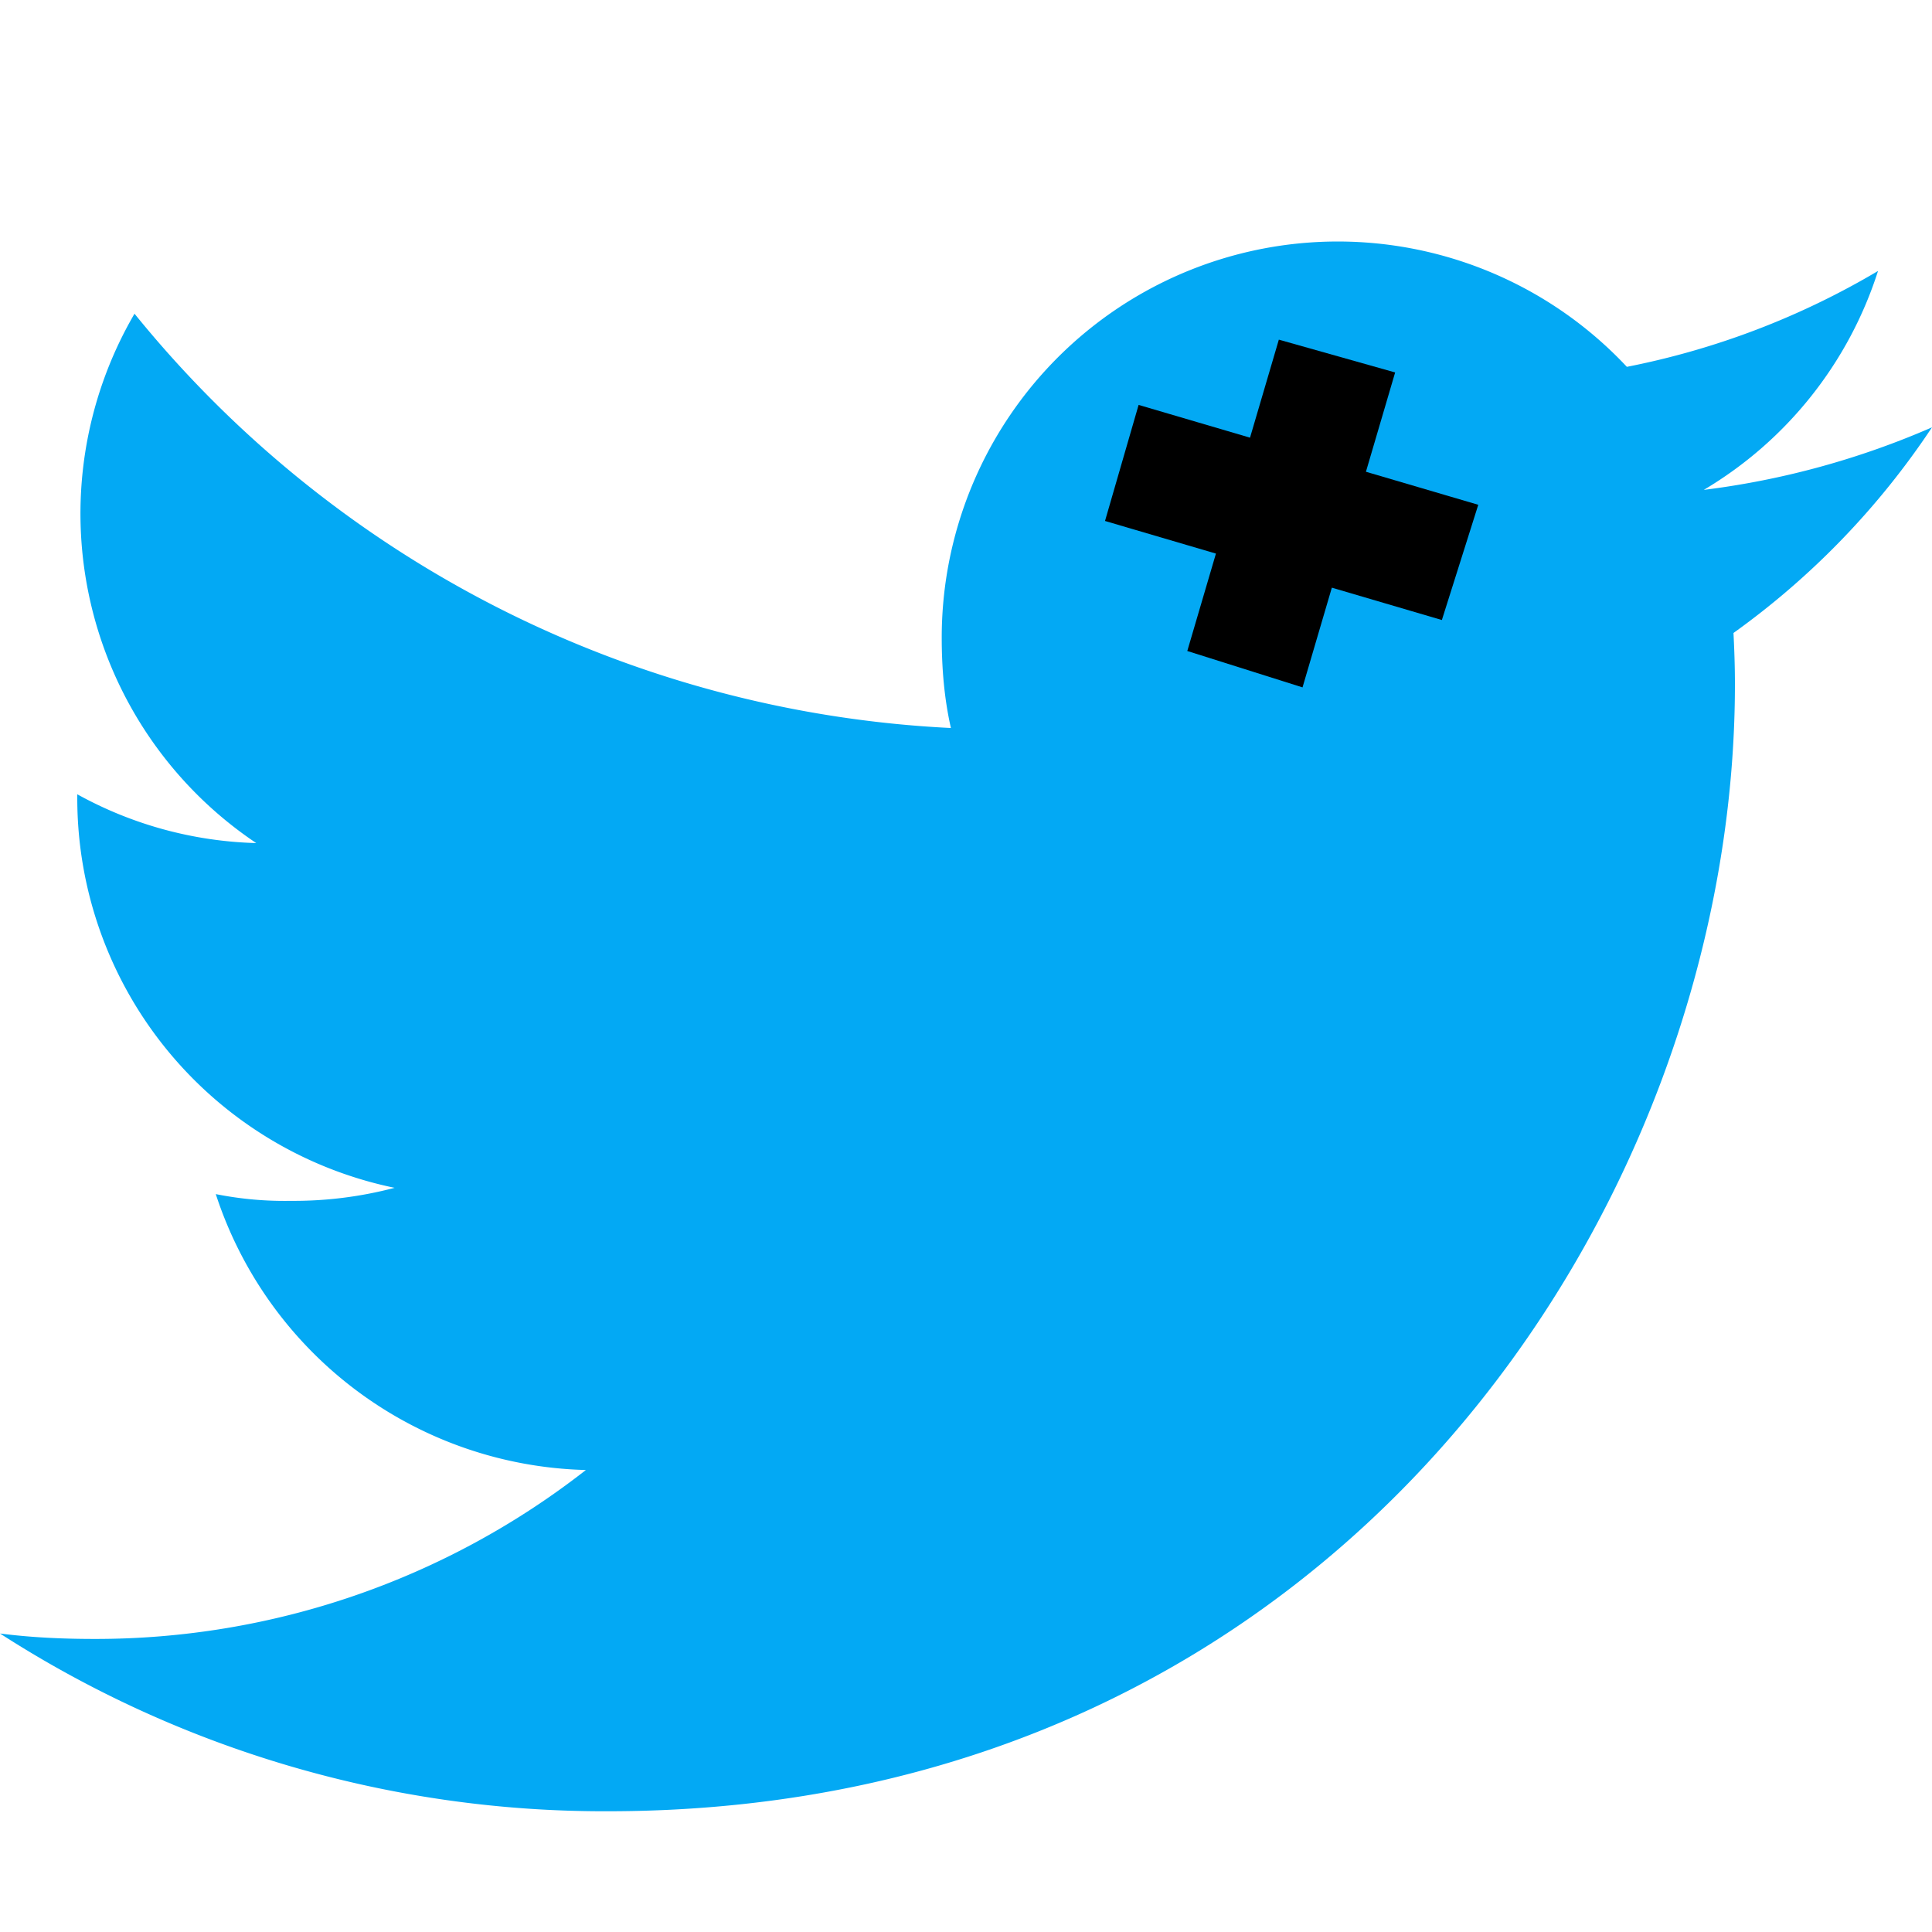 <?xml version="1.0" encoding="utf-8"?>
<svg viewBox="0 0 16 16" xmlns="http://www.w3.org/2000/svg">
  <path d="M16 3.539a6.839 6.839 0 0 1-1.89.518 3.262 3.262 0 0 0 1.443-1.813 6.555 6.555 0 0 1-2.08.794 3.28 3.28 0 0 0-5.674 2.243c0 .26.022.51.076.748a9.284 9.284 0 0 1-6.761-3.431 3.285 3.285 0 0 0 1.008 4.384A3.24 3.24 0 0 1 .64 6.578v.036a3.295 3.295 0 0 0 2.628 3.223 3.274 3.274 0 0 1-.86.108 2.9 2.9 0 0 1-.621-.056 3.311 3.311 0 0 0 3.065 2.285 6.59 6.59 0 0 1-4.067 1.399c-.269 0-.527-.012-.785-.045A9.234 9.234 0 0 0 5.032 15c6.036 0 9.336-5 9.336-9.334 0-.145-.005-.285-.012-.424A6.544 6.544 0 0 0 16 3.539z" fill="#03A9F4"/>
  <path d="M 6.188 1.494 H 6.189 V 2.346 H 7.149 V 2.347 H 6.189 V 3.198 H 6.188 V 2.347 H 5.228 V 2.346 H 6.188 Z" style="fill: black; stroke: black; transform-origin: 6.68px 2.22px;" transform="matrix(0.959, 0.282, -0.282, 0.959, 4.518, 2.043)"/>
</svg>